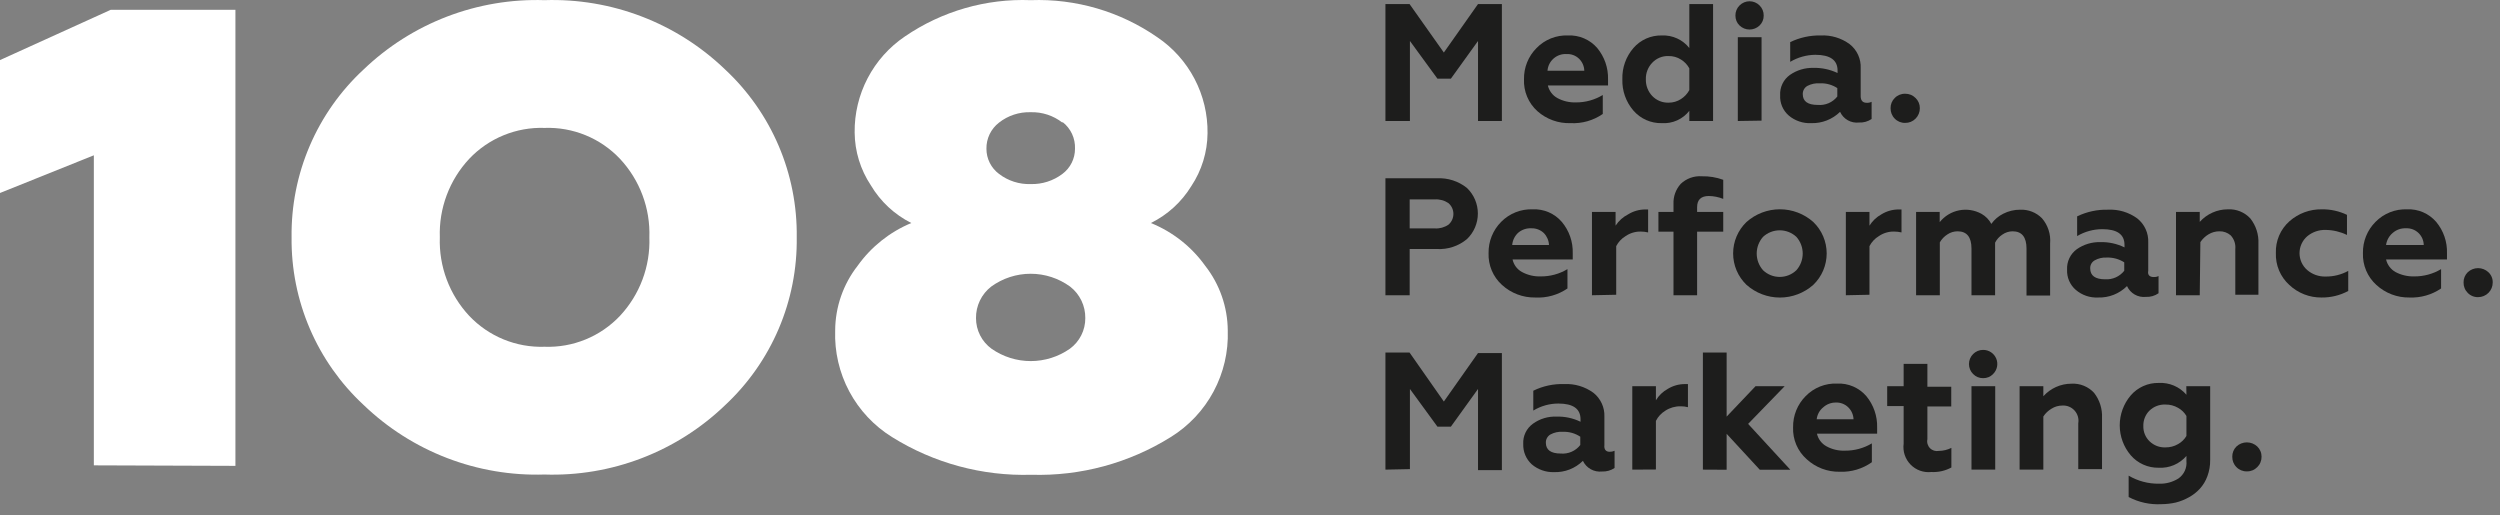 <?xml version="1.0" encoding="UTF-8"?> <svg xmlns="http://www.w3.org/2000/svg" width="199" height="41" viewBox="0 0 199 41" fill="none"><rect x="0" y="0" width="199" height="41" fill="#808080" stroke="none"/> <path d="M7.47 37.042V12.362L0 15.362V4.782L8.81 0.782H18.74V37.082L7.47 37.042Z" fill="white"></path> <path d="M57.73 32.242C55.823 34.079 53.567 35.515 51.095 36.465C48.624 37.415 45.987 37.859 43.34 37.772C40.689 37.856 38.048 37.408 35.574 36.455C33.099 35.502 30.84 34.062 28.93 32.222C27.1 30.521 25.646 28.457 24.661 26.162C23.676 23.866 23.182 21.39 23.21 18.892C23.177 16.39 23.668 13.91 24.654 11.61C25.639 9.31 27.096 7.243 28.93 5.542C30.842 3.707 33.102 2.272 35.577 1.322C38.051 0.373 40.691 -0.073 43.34 0.012C45.987 -0.075 48.624 0.369 51.095 1.319C53.567 2.269 55.823 3.705 57.73 5.542C59.556 7.248 61.006 9.317 61.986 11.616C62.966 13.915 63.454 16.393 63.42 18.892C63.454 21.391 62.966 23.869 61.986 26.168C61.006 28.467 59.556 30.536 57.73 32.242ZM37.35 25.142C38.119 25.954 39.051 26.593 40.086 27.017C41.12 27.441 42.233 27.64 43.35 27.602C44.468 27.642 45.581 27.443 46.615 27.019C47.65 26.595 48.582 25.955 49.35 25.142C50.132 24.305 50.741 23.322 51.142 22.25C51.544 21.177 51.73 20.036 51.69 18.892C51.73 17.747 51.544 16.606 51.142 15.534C50.741 14.461 50.132 13.479 49.35 12.642C48.582 11.829 47.65 11.19 46.615 10.765C45.581 10.341 44.468 10.142 43.35 10.182C42.233 10.143 41.12 10.343 40.086 10.767C39.051 11.191 38.119 11.83 37.35 12.642C36.568 13.479 35.959 14.461 35.558 15.534C35.156 16.606 34.97 17.747 35.01 18.892C34.97 20.036 35.156 21.177 35.558 22.25C35.959 23.322 36.568 24.305 37.35 25.142Z" fill="white"></path> <path d="M91.61 17.752C93.343 18.454 94.841 19.633 95.93 21.152C97.086 22.625 97.719 24.44 97.73 26.312C97.788 28 97.399 29.674 96.601 31.163C95.804 32.652 94.627 33.904 93.19 34.792C89.87 36.864 86.012 37.908 82.1 37.792C78.188 37.908 74.33 36.864 71.01 34.792C69.575 33.903 68.4 32.651 67.604 31.162C66.809 29.672 66.421 27.999 66.48 26.312C66.487 24.441 67.117 22.625 68.27 21.152C69.348 19.642 70.827 18.465 72.54 17.752C71.203 17.08 70.085 16.039 69.32 14.752C68.492 13.507 68.043 12.048 68.03 10.552C68.011 9.045 68.367 7.558 69.065 6.223C69.763 4.887 70.782 3.746 72.03 2.902C74.974 0.889 78.487 -0.124 82.05 0.012C85.637 -0.119 89.17 0.916 92.12 2.962C93.37 3.804 94.39 4.945 95.088 6.281C95.787 7.616 96.141 9.105 96.12 10.612C96.106 12.108 95.658 13.567 94.83 14.812C94.056 16.076 92.939 17.096 91.61 17.752ZM78.93 27.762C79.844 28.4 80.931 28.742 82.045 28.742C83.159 28.742 84.246 28.4 85.16 27.762C85.544 27.482 85.855 27.114 86.069 26.69C86.283 26.266 86.393 25.797 86.39 25.322C86.396 24.839 86.29 24.36 86.08 23.925C85.87 23.489 85.562 23.109 85.18 22.812C84.267 22.149 83.168 21.791 82.04 21.791C80.912 21.791 79.813 22.149 78.9 22.812C78.518 23.109 78.21 23.489 78 23.925C77.79 24.36 77.684 24.839 77.69 25.322C77.688 25.798 77.8 26.267 78.016 26.692C78.231 27.116 78.545 27.483 78.93 27.762ZM84.57 9.762C83.849 9.199 82.954 8.906 82.04 8.932C81.129 8.904 80.236 9.198 79.52 9.762C79.203 10.007 78.947 10.322 78.773 10.684C78.6 11.045 78.513 11.441 78.52 11.842C78.519 12.23 78.609 12.613 78.783 12.961C78.957 13.308 79.209 13.61 79.52 13.842C80.241 14.395 81.132 14.682 82.04 14.652C82.951 14.678 83.844 14.392 84.57 13.842C84.881 13.61 85.133 13.308 85.307 12.961C85.481 12.613 85.571 12.23 85.57 11.842C85.586 11.434 85.505 11.028 85.333 10.657C85.16 10.287 84.902 9.963 84.58 9.712L84.57 9.762Z" fill="white"></path> <path d="M110.28 9.632V0.322H112.2L114.93 4.182L117.65 0.322H119.55V9.632H117.65V3.262L115.49 6.262H114.42L112.23 3.262V9.632H110.28Z" fill="#1D1D1C"></path> <path d="M125.01 9.802C124.044 9.833 123.103 9.493 122.38 8.852C122.025 8.534 121.745 8.141 121.56 7.702C121.375 7.263 121.29 6.788 121.31 6.312C121.301 5.851 121.385 5.393 121.556 4.965C121.728 4.537 121.985 4.149 122.31 3.822C122.633 3.49 123.023 3.229 123.454 3.056C123.884 2.884 124.346 2.804 124.81 2.822C125.249 2.801 125.686 2.881 126.09 3.054C126.494 3.227 126.853 3.49 127.14 3.822C127.718 4.521 128.024 5.405 128 6.312V6.802H123.21C123.258 7.012 123.35 7.209 123.479 7.382C123.608 7.554 123.772 7.697 123.96 7.802C124.414 8.047 124.924 8.168 125.44 8.152C126.194 8.157 126.935 7.953 127.58 7.562V9.072C126.828 9.593 125.924 9.85 125.01 9.802ZM123.18 5.632H126.11C126.102 5.274 125.955 4.934 125.7 4.682C125.569 4.553 125.412 4.452 125.24 4.387C125.068 4.322 124.884 4.293 124.7 4.302C124.323 4.28 123.952 4.407 123.668 4.656C123.383 4.905 123.208 5.255 123.18 5.632Z" fill="#1D1D1C"></path> <path d="M132.28 9.802C131.853 9.812 131.429 9.728 131.038 9.555C130.648 9.382 130.3 9.125 130.02 8.802C129.425 8.112 129.11 7.223 129.14 6.312C129.11 5.401 129.425 4.512 130.02 3.822C130.3 3.499 130.648 3.242 131.038 3.069C131.429 2.896 131.853 2.812 132.28 2.822C132.698 2.803 133.115 2.884 133.496 3.058C133.877 3.232 134.21 3.494 134.47 3.822V0.322H136.36V9.632H134.47V8.822C134.212 9.151 133.878 9.412 133.496 9.583C133.115 9.754 132.697 9.829 132.28 9.802ZM132.81 8.172C133.165 8.177 133.513 8.076 133.81 7.882C134.087 7.705 134.314 7.461 134.47 7.172V5.442C134.316 5.154 134.088 4.913 133.81 4.742C133.512 4.551 133.164 4.453 132.81 4.462C132.57 4.453 132.33 4.496 132.108 4.588C131.885 4.679 131.685 4.817 131.52 4.992C131.351 5.167 131.219 5.374 131.132 5.6C131.044 5.827 131.003 6.069 131.01 6.312C131.004 6.556 131.045 6.8 131.133 7.028C131.22 7.256 131.352 7.465 131.52 7.642C131.687 7.815 131.887 7.952 132.109 8.043C132.331 8.134 132.57 8.178 132.81 8.172Z" fill="#1D1D1C"></path> <path d="M140.06 2.032C139.846 2.237 139.561 2.351 139.265 2.351C138.969 2.351 138.684 2.237 138.47 2.032C138.363 1.93 138.279 1.808 138.222 1.672C138.166 1.536 138.138 1.389 138.14 1.242C138.137 1.092 138.164 0.942 138.221 0.803C138.278 0.664 138.362 0.537 138.47 0.432C138.574 0.327 138.698 0.244 138.834 0.187C138.971 0.13 139.117 0.101 139.265 0.101C139.413 0.101 139.559 0.13 139.696 0.187C139.832 0.244 139.956 0.327 140.06 0.432C140.167 0.537 140.252 0.664 140.309 0.803C140.366 0.942 140.393 1.092 140.39 1.242C140.392 1.389 140.364 1.536 140.307 1.672C140.251 1.808 140.166 1.93 140.06 2.032ZM138.33 9.632V2.962H140.22V9.602L138.33 9.632Z" fill="#1D1D1C"></path> <path d="M148.59 8.182C148.725 8.191 148.859 8.163 148.98 8.102V9.472C148.687 9.673 148.335 9.772 147.98 9.752C147.671 9.789 147.358 9.726 147.086 9.573C146.815 9.42 146.599 9.185 146.47 8.902C146.167 9.199 145.807 9.432 145.412 9.587C145.017 9.742 144.594 9.815 144.17 9.802C143.522 9.832 142.887 9.618 142.39 9.202C142.159 9.003 141.977 8.753 141.857 8.472C141.737 8.191 141.684 7.887 141.7 7.582C141.682 7.268 141.745 6.955 141.881 6.672C142.018 6.388 142.224 6.144 142.48 5.962C143.025 5.583 143.676 5.387 144.34 5.402C145.006 5.386 145.668 5.526 146.27 5.812V5.612C146.27 4.782 145.68 4.362 144.5 4.362C143.796 4.369 143.106 4.563 142.5 4.922V3.352C143.257 2.987 144.09 2.805 144.93 2.822C145.753 2.782 146.565 3.026 147.23 3.512C147.52 3.738 147.751 4.03 147.904 4.365C148.058 4.699 148.128 5.065 148.11 5.432V7.682C148.12 8.012 148.28 8.182 148.59 8.182ZM146.25 7.682V7.012C145.838 6.743 145.352 6.61 144.86 6.632C144.514 6.608 144.167 6.681 143.86 6.842C143.747 6.908 143.654 7.004 143.591 7.118C143.528 7.232 143.496 7.361 143.5 7.492C143.5 8.072 143.9 8.352 144.7 8.352C144.994 8.377 145.289 8.33 145.559 8.213C145.83 8.096 146.067 7.913 146.25 7.682Z" fill="#1D1D1C"></path> <path d="M151.65 9.782C151.496 9.786 151.342 9.757 151.199 9.699C151.057 9.64 150.927 9.553 150.82 9.442C150.712 9.333 150.628 9.203 150.571 9.06C150.514 8.918 150.487 8.765 150.49 8.612C150.487 8.462 150.514 8.312 150.571 8.173C150.628 8.033 150.713 7.907 150.82 7.802C150.927 7.691 151.057 7.604 151.199 7.545C151.342 7.487 151.496 7.458 151.65 7.462C151.804 7.459 151.957 7.488 152.1 7.546C152.243 7.605 152.372 7.692 152.48 7.802C152.589 7.907 152.675 8.033 152.734 8.172C152.792 8.311 152.821 8.461 152.82 8.612C152.821 8.766 152.792 8.919 152.733 9.061C152.675 9.204 152.589 9.333 152.48 9.442C152.372 9.552 152.243 9.639 152.1 9.698C151.957 9.756 151.804 9.785 151.65 9.782Z" fill="#1D1D1C"></path> <path d="M110.28 23.502V14.192H114.38C115.244 14.146 116.095 14.42 116.77 14.962C117.044 15.225 117.263 15.541 117.412 15.891C117.561 16.241 117.638 16.617 117.638 16.997C117.638 17.377 117.561 17.753 117.412 18.103C117.263 18.453 117.044 18.769 116.77 19.032C116.102 19.589 115.248 19.871 114.38 19.822H112.21V23.502H110.28ZM112.21 18.182H114.21C114.597 18.206 114.98 18.101 115.3 17.882C115.423 17.776 115.521 17.645 115.589 17.497C115.656 17.349 115.691 17.189 115.691 17.027C115.691 16.865 115.656 16.704 115.589 16.557C115.521 16.409 115.423 16.278 115.3 16.172C114.98 15.953 114.597 15.848 114.21 15.872H112.21V18.182Z" fill="#1D1D1C"></path> <path d="M122.2 23.682C121.225 23.697 120.281 23.339 119.56 22.682C119.207 22.363 118.928 21.97 118.743 21.531C118.559 21.092 118.472 20.618 118.49 20.142C118.483 19.683 118.568 19.227 118.74 18.801C118.912 18.375 119.167 17.988 119.49 17.662C119.816 17.33 120.208 17.07 120.64 16.898C121.072 16.726 121.535 16.645 122 16.662C122.437 16.642 122.874 16.721 123.276 16.894C123.678 17.067 124.035 17.33 124.32 17.662C124.908 18.36 125.217 19.25 125.19 20.162V20.652H120.4C120.445 20.863 120.536 21.062 120.665 21.235C120.795 21.407 120.96 21.55 121.15 21.652C121.604 21.898 122.115 22.018 122.63 22.002C123.383 22.011 124.124 21.81 124.77 21.422V22.962C124.016 23.479 123.113 23.732 122.2 23.682ZM120.37 19.502H123.3C123.285 19.146 123.139 18.808 122.89 18.552C122.757 18.425 122.6 18.326 122.428 18.261C122.257 18.196 122.074 18.166 121.89 18.172C121.502 18.152 121.122 18.285 120.83 18.542C120.565 18.796 120.402 19.137 120.37 19.502Z" fill="#1D1D1C"></path> <path d="M126.72 23.502V16.872H128.6V17.962C128.848 17.579 129.193 17.269 129.6 17.062C130.015 16.806 130.493 16.671 130.98 16.672H131.19V18.502C131 18.456 130.805 18.433 130.61 18.432C130.179 18.424 129.756 18.55 129.4 18.792C129.08 18.984 128.821 19.261 128.65 19.592V23.462L126.72 23.502Z" fill="#1D1D1C"></path> <path d="M135.09 23.502H133.21V18.442H132.01V16.872H133.21V16.242C133.184 15.655 133.388 15.081 133.78 14.642C134.003 14.427 134.269 14.262 134.56 14.157C134.851 14.052 135.161 14.009 135.47 14.032C136.049 14.019 136.626 14.114 137.17 14.312V15.832C136.804 15.685 136.414 15.607 136.02 15.602C135.4 15.602 135.09 15.902 135.09 16.492V16.872H137.17V18.442H135.09V23.502Z" fill="#1D1D1C"></path> <path d="M144.34 22.672C143.608 23.324 142.661 23.685 141.68 23.685C140.699 23.685 139.753 23.324 139.02 22.672C138.684 22.348 138.416 21.96 138.233 21.53C138.051 21.101 137.957 20.639 137.957 20.172C137.957 19.705 138.051 19.243 138.233 18.814C138.416 18.384 138.684 17.996 139.02 17.672C139.753 17.02 140.699 16.659 141.68 16.659C142.661 16.659 143.608 17.02 144.34 17.672C144.676 17.996 144.944 18.384 145.127 18.814C145.309 19.243 145.404 19.705 145.404 20.172C145.404 20.639 145.309 21.101 145.127 21.53C144.944 21.96 144.676 22.348 144.34 22.672ZM140.34 21.512C140.697 21.853 141.172 22.043 141.665 22.043C142.159 22.043 142.633 21.853 142.99 21.512C143.316 21.146 143.496 20.672 143.496 20.182C143.496 19.692 143.316 19.218 142.99 18.852C142.63 18.518 142.156 18.333 141.665 18.333C141.174 18.333 140.701 18.518 140.34 18.852C140.014 19.218 139.834 19.692 139.834 20.182C139.834 20.672 140.014 21.146 140.34 21.512Z" fill="#1D1D1C"></path> <path d="M146.93 23.502V16.872H148.81V17.962C149.044 17.586 149.371 17.276 149.76 17.062C150.175 16.806 150.653 16.671 151.14 16.672H151.36V18.502C151.167 18.456 150.969 18.433 150.77 18.432C150.339 18.424 149.916 18.55 149.56 18.792C149.24 18.984 148.981 19.261 148.81 19.592V23.462L146.93 23.502Z" fill="#1D1D1C"></path> <path d="M152.52 23.502V16.872H154.4V17.682C154.788 17.197 155.335 16.864 155.944 16.743C156.554 16.622 157.186 16.721 157.73 17.022C158.061 17.209 158.331 17.487 158.51 17.822C158.754 17.477 159.081 17.199 159.46 17.012C159.878 16.799 160.341 16.689 160.81 16.692C161.13 16.679 161.449 16.733 161.747 16.85C162.045 16.967 162.315 17.145 162.54 17.372C162.776 17.646 162.955 17.963 163.066 18.307C163.178 18.65 163.22 19.012 163.19 19.372V23.522H161.31V19.782C161.31 18.872 160.94 18.412 160.2 18.412C159.91 18.414 159.627 18.505 159.39 18.672C159.144 18.831 158.944 19.052 158.81 19.312V23.502H156.93V19.782C156.93 18.872 156.56 18.412 155.82 18.412C155.531 18.413 155.249 18.5 155.01 18.662C154.762 18.82 154.555 19.036 154.41 19.292V23.502H152.52Z" fill="#1D1D1C"></path> <path d="M171.43 22.052C171.565 22.061 171.699 22.033 171.82 21.972V23.342C171.528 23.547 171.176 23.649 170.82 23.632C170.51 23.666 170.197 23.602 169.925 23.447C169.654 23.293 169.439 23.056 169.31 22.772C169.009 23.073 168.649 23.308 168.254 23.465C167.858 23.621 167.435 23.695 167.01 23.682C166.36 23.715 165.723 23.497 165.23 23.072C165 22.874 164.819 22.625 164.699 22.347C164.58 22.068 164.525 21.765 164.54 21.462C164.523 21.147 164.586 20.832 164.722 20.548C164.859 20.263 165.064 20.017 165.32 19.832C165.865 19.453 166.516 19.257 167.18 19.272C167.848 19.254 168.51 19.398 169.11 19.692V19.492C169.11 18.652 168.52 18.242 167.34 18.242C166.636 18.244 165.945 18.433 165.34 18.792V17.222C166.109 16.85 166.956 16.668 167.81 16.692C168.636 16.651 169.452 16.894 170.12 17.382C170.409 17.609 170.639 17.902 170.792 18.236C170.945 18.57 171.016 18.935 171 19.302V21.552C170.93 21.892 171.12 22.052 171.43 22.052ZM169.09 21.552V20.882C168.673 20.616 168.184 20.483 167.69 20.502C167.359 20.483 167.029 20.56 166.74 20.722C166.627 20.785 166.533 20.878 166.469 20.991C166.406 21.104 166.375 21.233 166.38 21.362C166.38 21.942 166.78 22.232 167.57 22.232C167.859 22.25 168.149 22.198 168.414 22.08C168.679 21.961 168.911 21.78 169.09 21.552Z" fill="#1D1D1C"></path> <path d="M175.1 23.502H173.21V16.872H175.1V17.662C175.381 17.348 175.724 17.097 176.109 16.925C176.493 16.752 176.909 16.663 177.33 16.662C177.665 16.643 178.001 16.699 178.312 16.825C178.623 16.951 178.903 17.145 179.13 17.392C179.577 17.96 179.805 18.67 179.77 19.392V23.462H177.93V19.822C177.95 19.625 177.927 19.425 177.863 19.237C177.799 19.049 177.696 18.877 177.56 18.732C177.311 18.516 176.99 18.402 176.66 18.412C176.357 18.413 176.06 18.495 175.8 18.652C175.539 18.807 175.317 19.019 175.15 19.272L175.1 23.502Z" fill="#1D1D1C"></path> <path d="M184.79 23.682C183.84 23.692 182.922 23.334 182.23 22.682C181.877 22.363 181.598 21.97 181.413 21.531C181.229 21.092 181.142 20.618 181.16 20.142C181.142 19.667 181.23 19.193 181.416 18.756C181.603 18.318 181.884 17.928 182.24 17.612C182.951 16.984 183.871 16.645 184.82 16.662C185.512 16.653 186.196 16.803 186.82 17.102V18.702C186.29 18.445 185.709 18.308 185.12 18.302C184.584 18.286 184.061 18.468 183.65 18.812C183.459 18.979 183.306 19.185 183.201 19.416C183.096 19.647 183.042 19.898 183.042 20.152C183.042 20.406 183.096 20.657 183.201 20.888C183.306 21.119 183.459 21.325 183.65 21.492C184.058 21.843 184.582 22.029 185.12 22.012C185.749 22.02 186.369 21.865 186.92 21.562V23.162C186.266 23.513 185.533 23.692 184.79 23.682Z" fill="#1D1D1C"></path> <path d="M191.8 23.682C190.824 23.7 189.879 23.342 189.16 22.682C188.807 22.363 188.528 21.97 188.343 21.531C188.158 21.092 188.072 20.618 188.09 20.142C188.081 19.683 188.165 19.226 188.337 18.8C188.509 18.374 188.765 17.987 189.09 17.662C189.416 17.33 189.807 17.069 190.239 16.897C190.672 16.725 191.135 16.645 191.6 16.662C192.037 16.642 192.473 16.722 192.875 16.895C193.277 17.069 193.634 17.331 193.92 17.662C194.504 18.362 194.81 19.252 194.78 20.162V20.652H189.93C189.979 20.862 190.071 21.059 190.2 21.231C190.329 21.403 190.492 21.547 190.68 21.652C191.138 21.896 191.651 22.016 192.17 22.002C192.923 22.009 193.664 21.809 194.31 21.422V22.962C193.572 23.465 192.692 23.717 191.8 23.682ZM189.93 19.502H192.93C192.924 19.144 192.776 18.802 192.52 18.552C192.388 18.424 192.232 18.323 192.06 18.258C191.887 18.193 191.704 18.163 191.52 18.172C191.132 18.153 190.752 18.285 190.46 18.542C190.17 18.785 189.981 19.127 189.93 19.502Z" fill="#1D1D1C"></path> <path d="M197.26 23.652C197.106 23.657 196.952 23.629 196.809 23.57C196.666 23.512 196.537 23.424 196.43 23.312C196.322 23.203 196.236 23.074 196.18 22.931C196.123 22.788 196.096 22.636 196.1 22.482C196.097 22.332 196.124 22.182 196.181 22.043C196.238 21.904 196.323 21.777 196.43 21.672C196.653 21.461 196.948 21.343 197.255 21.343C197.562 21.343 197.857 21.461 198.08 21.672C198.191 21.775 198.278 21.901 198.337 22.041C198.396 22.18 198.424 22.331 198.42 22.482C198.421 22.635 198.392 22.787 198.335 22.929C198.277 23.071 198.192 23.2 198.084 23.309C197.976 23.418 197.848 23.504 197.706 23.563C197.565 23.622 197.413 23.652 197.26 23.652Z" fill="#1D1D1C"></path> <path d="M110.28 37.382V28.062H112.2L114.93 31.962L117.65 28.102H119.55V37.422H117.65V30.962L115.49 33.962H114.42L112.23 30.962V37.342L110.28 37.382Z" fill="#1D1D1C"></path> <path d="M128.13 35.962C128.264 35.966 128.398 35.938 128.52 35.882V37.252C128.225 37.45 127.875 37.548 127.52 37.532C127.21 37.566 126.896 37.503 126.624 37.35C126.352 37.198 126.133 36.964 126 36.682C125.698 36.981 125.338 37.215 124.943 37.369C124.547 37.524 124.124 37.596 123.7 37.582C123.054 37.602 122.423 37.381 121.93 36.962C121.706 36.758 121.529 36.507 121.411 36.227C121.294 35.947 121.239 35.645 121.25 35.342C121.232 35.028 121.295 34.715 121.431 34.432C121.568 34.148 121.774 33.904 122.03 33.722C122.571 33.334 123.225 33.137 123.89 33.162C124.554 33.141 125.213 33.282 125.81 33.572V33.372C125.81 32.542 125.22 32.122 124.05 32.122C123.344 32.121 122.652 32.315 122.05 32.682V31.102C122.817 30.724 123.665 30.542 124.52 30.572C125.346 30.532 126.161 30.776 126.83 31.262C127.117 31.488 127.347 31.779 127.5 32.111C127.653 32.443 127.725 32.807 127.71 33.172V35.422C127.67 35.762 127.82 35.962 128.13 35.962ZM125.79 35.452V34.762C125.38 34.488 124.893 34.352 124.4 34.372C124.052 34.347 123.705 34.423 123.4 34.592C123.289 34.66 123.198 34.755 123.137 34.87C123.075 34.984 123.045 35.112 123.05 35.242C123.05 35.812 123.45 36.102 124.24 36.102C124.535 36.127 124.831 36.078 125.102 35.959C125.372 35.841 125.609 35.656 125.79 35.422V35.452Z" fill="#1D1D1C"></path> <path d="M129.93 37.382V30.742H131.81V31.862C132.041 31.48 132.369 31.166 132.76 30.952C133.176 30.699 133.654 30.568 134.14 30.572H134.36V32.412C134.168 32.361 133.969 32.338 133.77 32.342C133.341 32.335 132.919 32.457 132.56 32.692C132.239 32.886 131.979 33.167 131.81 33.502V37.372L129.93 37.382Z" fill="#1D1D1C"></path> <path d="M135.55 37.382V28.062H137.44V33.162L139.74 30.742H142.06L139.15 33.742L142.51 37.392H140.08L137.44 34.532V37.392L135.55 37.382Z" fill="#1D1D1C"></path> <path d="M146.44 37.552C145.467 37.569 144.526 37.211 143.81 36.552C143.453 36.235 143.171 35.843 142.984 35.404C142.797 34.964 142.71 34.489 142.73 34.012C142.722 33.553 142.807 33.096 142.978 32.67C143.15 32.245 143.406 31.857 143.73 31.532C144.053 31.199 144.443 30.939 144.874 30.766C145.304 30.594 145.766 30.514 146.23 30.532C146.669 30.511 147.107 30.59 147.511 30.763C147.914 30.936 148.273 31.199 148.56 31.532C149.14 32.234 149.445 33.122 149.42 34.032V34.522H144.63C144.677 34.732 144.768 34.93 144.897 35.103C145.027 35.275 145.191 35.418 145.38 35.522C145.832 35.772 146.344 35.893 146.86 35.872C147.613 35.88 148.354 35.68 149 35.292V36.792C148.254 37.322 147.354 37.589 146.44 37.552ZM144.61 33.372H147.54C147.529 33.018 147.382 32.681 147.13 32.432C147 32.301 146.843 32.199 146.671 32.132C146.499 32.065 146.315 32.034 146.13 32.042C145.761 32.039 145.404 32.174 145.13 32.422C144.838 32.657 144.651 32.999 144.61 33.372Z" fill="#1D1D1C"></path> <path d="M151.53 35.322V32.322H150.22V30.742H151.53V28.962H153.42V30.782H155.32V32.352H153.42V34.962C153.393 35.088 153.397 35.219 153.433 35.343C153.469 35.467 153.535 35.58 153.625 35.672C153.715 35.764 153.827 35.832 153.95 35.871C154.073 35.909 154.203 35.916 154.33 35.892C154.677 35.888 155.019 35.806 155.33 35.652V37.212C154.84 37.478 154.286 37.603 153.73 37.572C153.429 37.605 153.124 37.569 152.838 37.467C152.553 37.365 152.295 37.199 152.083 36.982C151.871 36.766 151.711 36.503 151.615 36.216C151.519 35.928 151.49 35.623 151.53 35.322Z" fill="#1D1D1C"></path> <path d="M158.65 29.772C158.549 29.879 158.426 29.964 158.29 30.02C158.154 30.077 158.007 30.105 157.86 30.102C157.711 30.105 157.564 30.077 157.426 30.02C157.288 29.963 157.164 29.879 157.06 29.772C156.955 29.668 156.872 29.544 156.815 29.408C156.758 29.271 156.729 29.125 156.729 28.977C156.729 28.829 156.758 28.683 156.815 28.547C156.872 28.41 156.955 28.286 157.06 28.182C157.164 28.076 157.288 27.991 157.426 27.934C157.564 27.878 157.711 27.85 157.86 27.852C158.083 27.851 158.301 27.916 158.487 28.04C158.673 28.164 158.817 28.34 158.902 28.546C158.987 28.752 159.008 28.979 158.963 29.198C158.918 29.416 158.809 29.616 158.65 29.772ZM156.93 37.382V30.742H158.82V37.382H156.93Z" fill="#1D1D1C"></path> <path d="M162.65 37.382H160.76V30.742H162.65V31.542C162.932 31.227 163.277 30.975 163.663 30.803C164.049 30.63 164.467 30.541 164.89 30.542C165.225 30.523 165.561 30.578 165.872 30.705C166.183 30.831 166.463 31.025 166.69 31.272C167.134 31.841 167.357 32.551 167.32 33.272V37.342H165.43V33.692C165.461 33.512 165.45 33.328 165.399 33.152C165.348 32.977 165.258 32.815 165.136 32.68C165.014 32.544 164.863 32.438 164.694 32.369C164.525 32.3 164.342 32.27 164.16 32.282C163.855 32.281 163.557 32.368 163.3 32.532C163.038 32.685 162.815 32.897 162.65 33.152V37.382Z" fill="#1D1D1C"></path> <path d="M174.03 30.742H175.93V36.612C175.937 37.052 175.862 37.489 175.71 37.902C175.577 38.272 175.373 38.611 175.11 38.902C174.859 39.175 174.565 39.404 174.24 39.582C173.91 39.768 173.557 39.909 173.19 40.002C172.819 40.086 172.44 40.129 172.06 40.132C171.151 40.184 170.245 39.987 169.44 39.562V37.862C170.173 38.294 171.01 38.515 171.86 38.502C172.407 38.521 172.947 38.375 173.41 38.082C173.627 37.928 173.8 37.719 173.911 37.477C174.021 37.235 174.066 36.967 174.04 36.702V36.292C173.769 36.608 173.428 36.857 173.045 37.02C172.661 37.183 172.246 37.256 171.83 37.232C171.408 37.24 170.989 37.154 170.603 36.981C170.218 36.809 169.875 36.553 169.6 36.232C169.039 35.568 168.731 34.727 168.731 33.857C168.731 32.988 169.039 32.146 169.6 31.482C169.875 31.161 170.217 30.905 170.603 30.732C170.988 30.559 171.407 30.474 171.83 30.482C172.246 30.459 172.661 30.531 173.045 30.694C173.428 30.857 173.769 31.106 174.04 31.422L174.03 30.742ZM172.37 35.612C172.721 35.618 173.067 35.529 173.37 35.352C173.648 35.2 173.88 34.975 174.04 34.702V33.112C173.88 32.839 173.648 32.614 173.37 32.462C173.067 32.286 172.721 32.196 172.37 32.202C172.134 32.192 171.899 32.231 171.679 32.315C171.459 32.399 171.259 32.528 171.09 32.692C170.931 32.852 170.807 33.043 170.724 33.253C170.642 33.462 170.603 33.687 170.61 33.912C170.603 34.137 170.643 34.36 170.728 34.569C170.812 34.777 170.939 34.965 171.1 35.122C171.267 35.286 171.466 35.415 171.684 35.499C171.903 35.583 172.136 35.622 172.37 35.612Z" fill="#1D1D1C"></path> <path d="M178.85 37.522C178.696 37.526 178.542 37.497 178.399 37.439C178.257 37.38 178.127 37.293 178.02 37.182C177.911 37.074 177.826 36.944 177.769 36.801C177.713 36.658 177.686 36.506 177.69 36.352C177.687 36.202 177.714 36.052 177.771 35.913C177.828 35.774 177.912 35.648 178.02 35.542C178.244 35.331 178.541 35.213 178.85 35.213C179.158 35.213 179.455 35.331 179.68 35.542C179.789 35.647 179.875 35.773 179.933 35.912C179.992 36.051 180.021 36.201 180.02 36.352C180.022 36.506 179.993 36.659 179.935 36.802C179.877 36.945 179.79 37.074 179.68 37.182C179.572 37.293 179.443 37.38 179.3 37.439C179.158 37.497 179.004 37.526 178.85 37.522Z" fill="#1D1D1C"></path> </svg> 